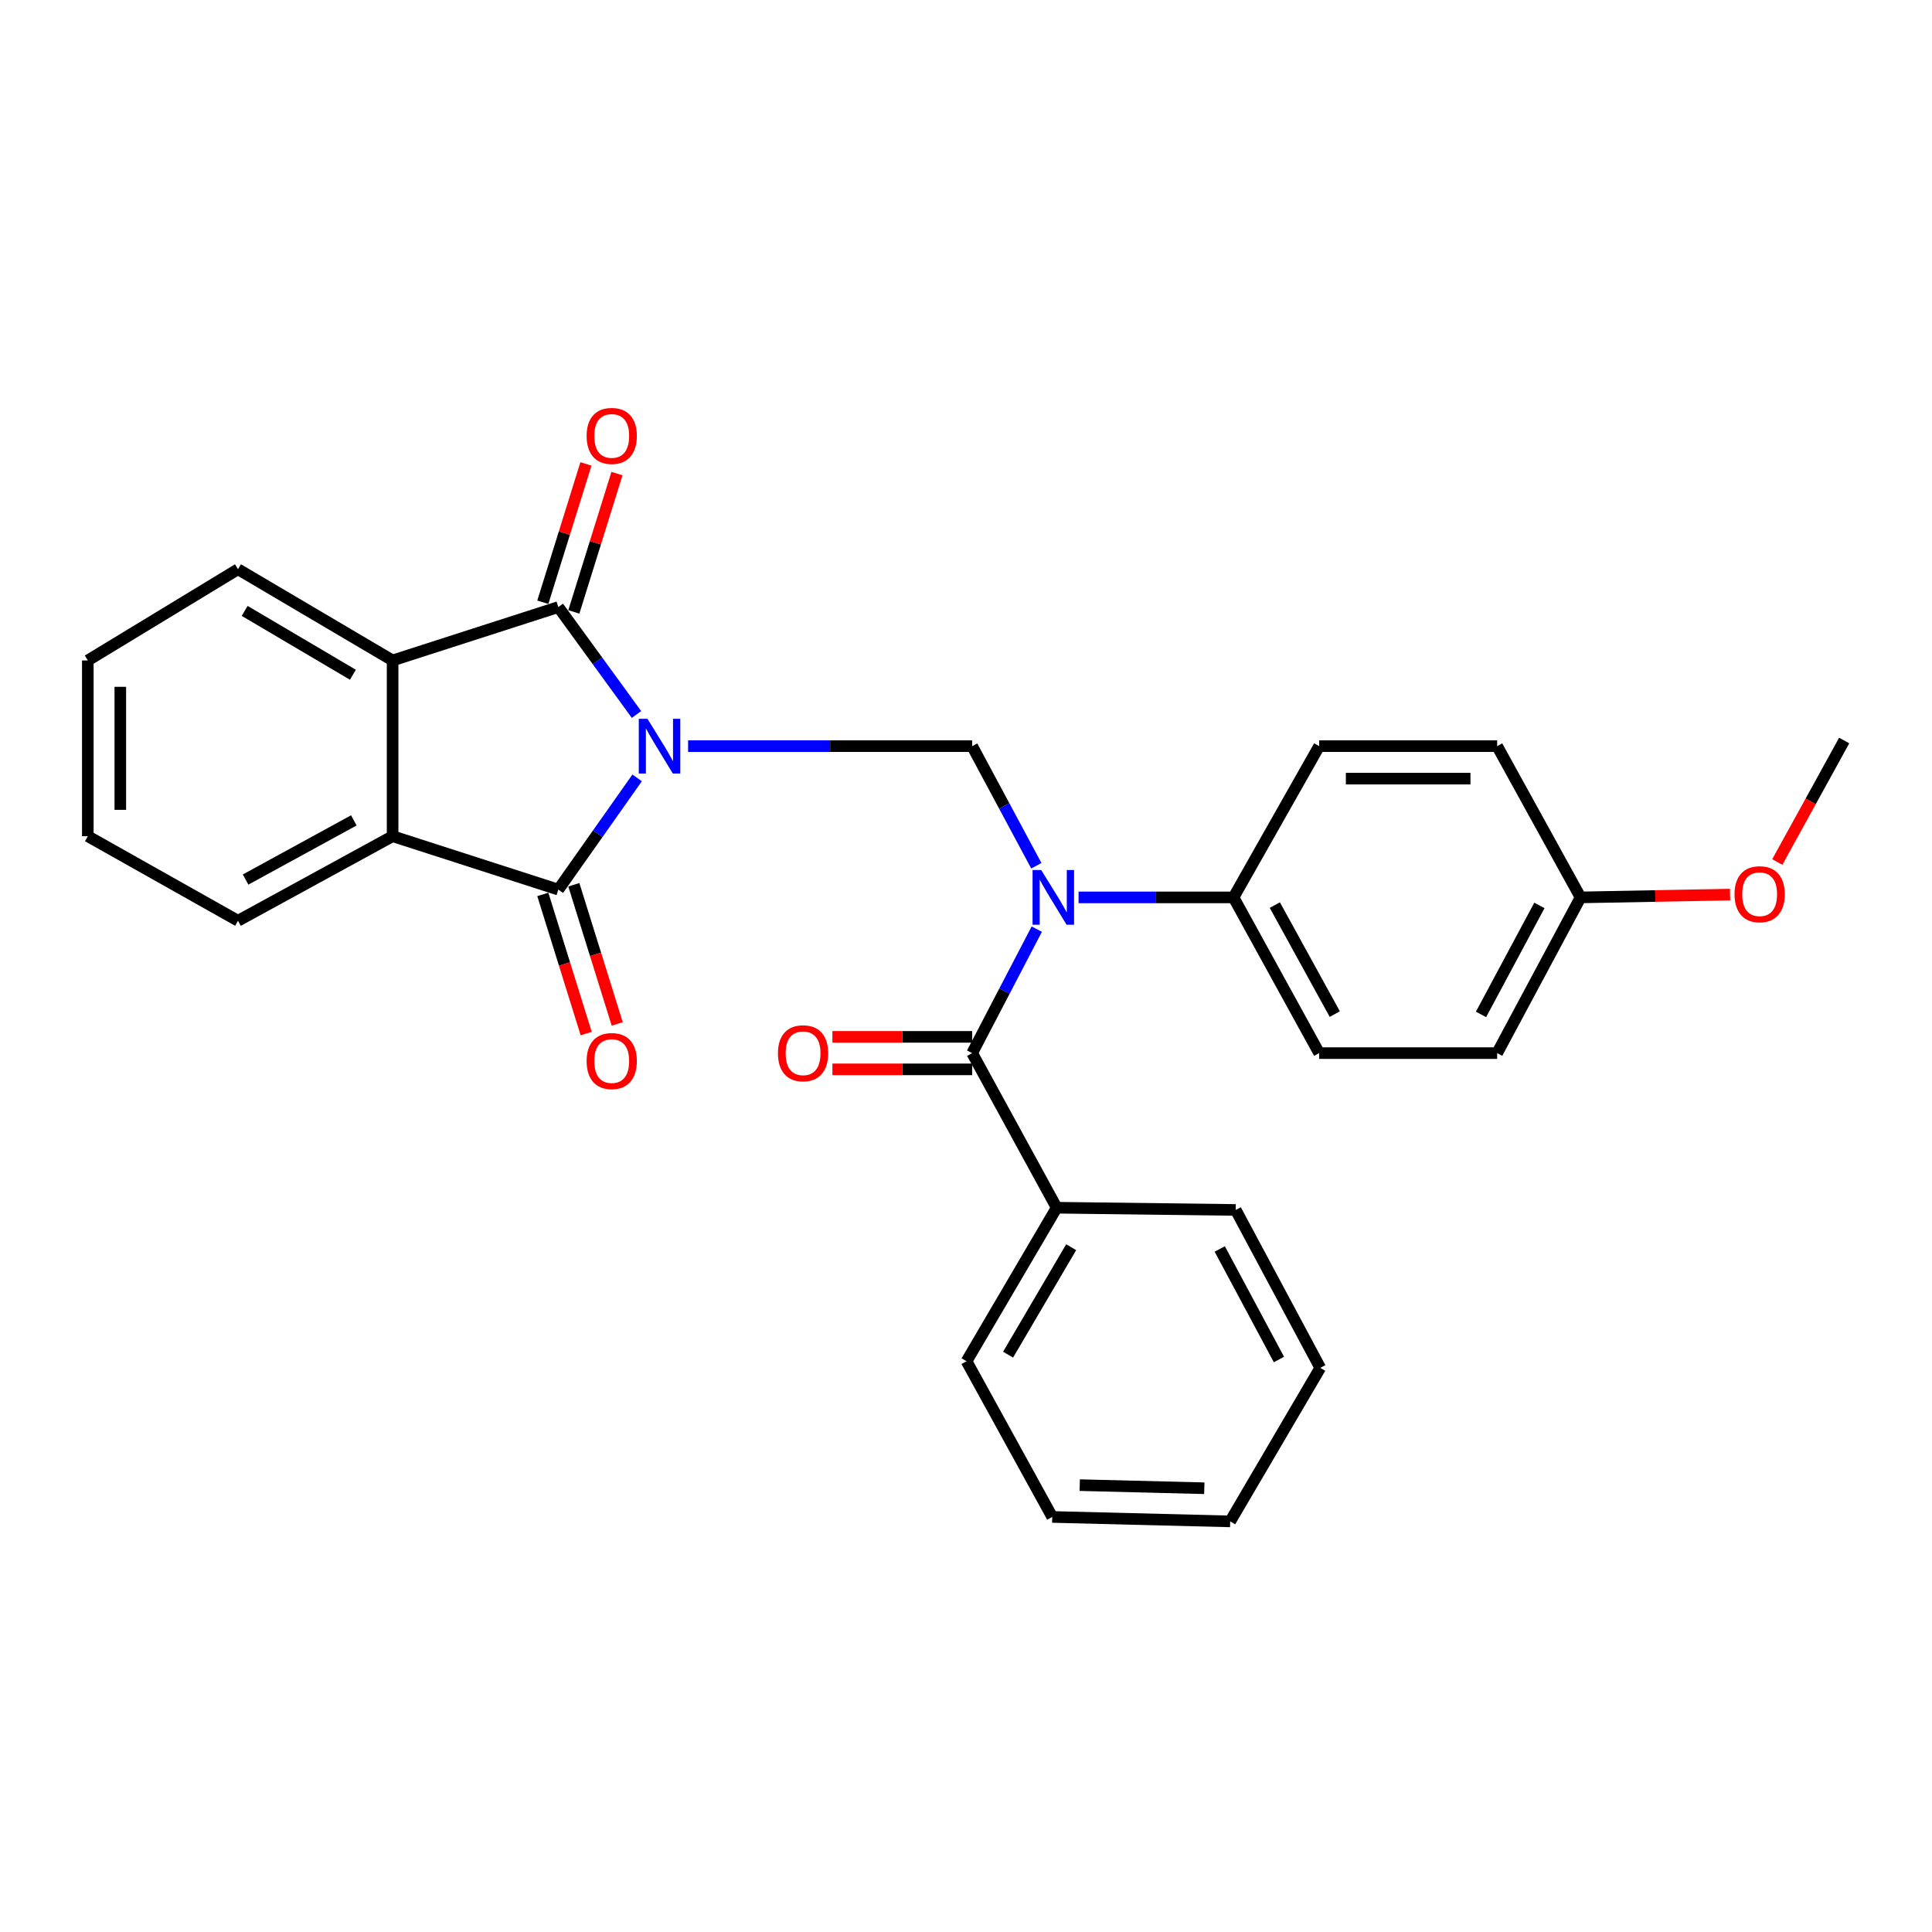 <?xml version='1.0' encoding='iso-8859-1'?>
<svg version='1.1' baseProfile='full'
              xmlns='http://www.w3.org/2000/svg'
                      xmlns:rdkit='http://www.rdkit.org/xml'
                      xmlns:xlink='http://www.w3.org/1999/xlink'
                  xml:space='preserve'
width='1000px' height='1000px' viewBox='0 0 1000 1000'>
<!-- END OF HEADER -->
<rect style='opacity:1.0;fill:#FFFFFF;stroke:none' width='1000' height='1000' x='0' y='0'> </rect>
<path class='bond-0' d='M 329.783,402.633 L 309.389,431.544' style='fill:none;fill-rule:evenodd;stroke:#0000FF;stroke-width:6px;stroke-linecap:butt;stroke-linejoin:miter;stroke-opacity:1' />
<path class='bond-0' d='M 309.389,431.544 L 288.994,460.455' style='fill:none;fill-rule:evenodd;stroke:#000000;stroke-width:6px;stroke-linecap:butt;stroke-linejoin:miter;stroke-opacity:1' />
<path class='bond-1' d='M 329.451,369.816 L 309.223,342.017' style='fill:none;fill-rule:evenodd;stroke:#0000FF;stroke-width:6px;stroke-linecap:butt;stroke-linejoin:miter;stroke-opacity:1' />
<path class='bond-1' d='M 309.223,342.017 L 288.994,314.219' style='fill:none;fill-rule:evenodd;stroke:#000000;stroke-width:6px;stroke-linecap:butt;stroke-linejoin:miter;stroke-opacity:1' />
<path class='bond-2' d='M 356.16,386.201 L 429.673,386.201' style='fill:none;fill-rule:evenodd;stroke:#0000FF;stroke-width:6px;stroke-linecap:butt;stroke-linejoin:miter;stroke-opacity:1' />
<path class='bond-2' d='M 429.673,386.201 L 503.186,386.201' style='fill:none;fill-rule:evenodd;stroke:#000000;stroke-width:6px;stroke-linecap:butt;stroke-linejoin:miter;stroke-opacity:1' />
<path class='bond-6' d='M 288.994,460.455 L 203.211,432.816' style='fill:none;fill-rule:evenodd;stroke:#000000;stroke-width:6px;stroke-linecap:butt;stroke-linejoin:miter;stroke-opacity:1' />
<path class='bond-8' d='M 280.966,462.957 L 292.192,498.971' style='fill:none;fill-rule:evenodd;stroke:#000000;stroke-width:6px;stroke-linecap:butt;stroke-linejoin:miter;stroke-opacity:1' />
<path class='bond-8' d='M 292.192,498.971 L 303.417,534.985' style='fill:none;fill-rule:evenodd;stroke:#FF0000;stroke-width:6px;stroke-linecap:butt;stroke-linejoin:miter;stroke-opacity:1' />
<path class='bond-8' d='M 297.023,457.952 L 308.248,493.967' style='fill:none;fill-rule:evenodd;stroke:#000000;stroke-width:6px;stroke-linecap:butt;stroke-linejoin:miter;stroke-opacity:1' />
<path class='bond-8' d='M 308.248,493.967 L 319.474,529.981' style='fill:none;fill-rule:evenodd;stroke:#FF0000;stroke-width:6px;stroke-linecap:butt;stroke-linejoin:miter;stroke-opacity:1' />
<path class='bond-5' d='M 288.994,314.219 L 203.211,341.848' style='fill:none;fill-rule:evenodd;stroke:#000000;stroke-width:6px;stroke-linecap:butt;stroke-linejoin:miter;stroke-opacity:1' />
<path class='bond-9' d='M 297.023,316.721 L 308.18,280.927' style='fill:none;fill-rule:evenodd;stroke:#000000;stroke-width:6px;stroke-linecap:butt;stroke-linejoin:miter;stroke-opacity:1' />
<path class='bond-9' d='M 308.18,280.927 L 319.337,245.133' style='fill:none;fill-rule:evenodd;stroke:#FF0000;stroke-width:6px;stroke-linecap:butt;stroke-linejoin:miter;stroke-opacity:1' />
<path class='bond-9' d='M 280.966,311.716 L 292.123,275.922' style='fill:none;fill-rule:evenodd;stroke:#000000;stroke-width:6px;stroke-linecap:butt;stroke-linejoin:miter;stroke-opacity:1' />
<path class='bond-9' d='M 292.123,275.922 L 303.28,240.128' style='fill:none;fill-rule:evenodd;stroke:#FF0000;stroke-width:6px;stroke-linecap:butt;stroke-linejoin:miter;stroke-opacity:1' />
<path class='bond-3' d='M 503.186,386.201 L 519.796,417.156' style='fill:none;fill-rule:evenodd;stroke:#000000;stroke-width:6px;stroke-linecap:butt;stroke-linejoin:miter;stroke-opacity:1' />
<path class='bond-3' d='M 519.796,417.156 L 536.405,448.11' style='fill:none;fill-rule:evenodd;stroke:#0000FF;stroke-width:6px;stroke-linecap:butt;stroke-linejoin:miter;stroke-opacity:1' />
<path class='bond-4' d='M 536.63,480.923 L 519.908,513.006' style='fill:none;fill-rule:evenodd;stroke:#0000FF;stroke-width:6px;stroke-linecap:butt;stroke-linejoin:miter;stroke-opacity:1' />
<path class='bond-4' d='M 519.908,513.006 L 503.186,545.089' style='fill:none;fill-rule:evenodd;stroke:#000000;stroke-width:6px;stroke-linecap:butt;stroke-linejoin:miter;stroke-opacity:1' />
<path class='bond-7' d='M 558.266,464.491 L 598.364,464.491' style='fill:none;fill-rule:evenodd;stroke:#0000FF;stroke-width:6px;stroke-linecap:butt;stroke-linejoin:miter;stroke-opacity:1' />
<path class='bond-7' d='M 598.364,464.491 L 638.462,464.491' style='fill:none;fill-rule:evenodd;stroke:#000000;stroke-width:6px;stroke-linecap:butt;stroke-linejoin:miter;stroke-opacity:1' />
<path class='bond-10' d='M 503.186,536.679 L 467.02,536.679' style='fill:none;fill-rule:evenodd;stroke:#000000;stroke-width:6px;stroke-linecap:butt;stroke-linejoin:miter;stroke-opacity:1' />
<path class='bond-10' d='M 467.02,536.679 L 430.853,536.679' style='fill:none;fill-rule:evenodd;stroke:#FF0000;stroke-width:6px;stroke-linecap:butt;stroke-linejoin:miter;stroke-opacity:1' />
<path class='bond-10' d='M 503.186,553.498 L 467.02,553.498' style='fill:none;fill-rule:evenodd;stroke:#000000;stroke-width:6px;stroke-linecap:butt;stroke-linejoin:miter;stroke-opacity:1' />
<path class='bond-10' d='M 467.02,553.498 L 430.853,553.498' style='fill:none;fill-rule:evenodd;stroke:#FF0000;stroke-width:6px;stroke-linecap:butt;stroke-linejoin:miter;stroke-opacity:1' />
<path class='bond-11' d='M 503.186,545.089 L 546.933,625.116' style='fill:none;fill-rule:evenodd;stroke:#000000;stroke-width:6px;stroke-linecap:butt;stroke-linejoin:miter;stroke-opacity:1' />
<path class='bond-18' d='M 203.211,341.848 L 123.184,294.635' style='fill:none;fill-rule:evenodd;stroke:#000000;stroke-width:6px;stroke-linecap:butt;stroke-linejoin:miter;stroke-opacity:1' />
<path class='bond-18' d='M 182.661,349.251 L 126.642,316.202' style='fill:none;fill-rule:evenodd;stroke:#000000;stroke-width:6px;stroke-linecap:butt;stroke-linejoin:miter;stroke-opacity:1' />
<path class='bond-28' d='M 203.211,341.848 L 203.211,432.816' style='fill:none;fill-rule:evenodd;stroke:#000000;stroke-width:6px;stroke-linecap:butt;stroke-linejoin:miter;stroke-opacity:1' />
<path class='bond-17' d='M 203.211,432.816 L 123.184,476.582' style='fill:none;fill-rule:evenodd;stroke:#000000;stroke-width:6px;stroke-linecap:butt;stroke-linejoin:miter;stroke-opacity:1' />
<path class='bond-17' d='M 183.137,424.625 L 127.118,455.261' style='fill:none;fill-rule:evenodd;stroke:#000000;stroke-width:6px;stroke-linecap:butt;stroke-linejoin:miter;stroke-opacity:1' />
<path class='bond-12' d='M 638.462,464.491 L 682.797,545.089' style='fill:none;fill-rule:evenodd;stroke:#000000;stroke-width:6px;stroke-linecap:butt;stroke-linejoin:miter;stroke-opacity:1' />
<path class='bond-12' d='M 659.849,468.475 L 690.883,524.893' style='fill:none;fill-rule:evenodd;stroke:#000000;stroke-width:6px;stroke-linecap:butt;stroke-linejoin:miter;stroke-opacity:1' />
<path class='bond-13' d='M 638.462,464.491 L 682.797,386.201' style='fill:none;fill-rule:evenodd;stroke:#000000;stroke-width:6px;stroke-linecap:butt;stroke-linejoin:miter;stroke-opacity:1' />
<path class='bond-20' d='M 546.933,625.116 L 500.28,704.574' style='fill:none;fill-rule:evenodd;stroke:#000000;stroke-width:6px;stroke-linecap:butt;stroke-linejoin:miter;stroke-opacity:1' />
<path class='bond-20' d='M 554.438,645.55 L 521.781,701.171' style='fill:none;fill-rule:evenodd;stroke:#000000;stroke-width:6px;stroke-linecap:butt;stroke-linejoin:miter;stroke-opacity:1' />
<path class='bond-21' d='M 546.933,625.116 L 639.611,626.265' style='fill:none;fill-rule:evenodd;stroke:#000000;stroke-width:6px;stroke-linecap:butt;stroke-linejoin:miter;stroke-opacity:1' />
<path class='bond-15' d='M 682.797,545.089 L 774.925,545.089' style='fill:none;fill-rule:evenodd;stroke:#000000;stroke-width:6px;stroke-linecap:butt;stroke-linejoin:miter;stroke-opacity:1' />
<path class='bond-16' d='M 682.797,386.201 L 774.925,386.201' style='fill:none;fill-rule:evenodd;stroke:#000000;stroke-width:6px;stroke-linecap:butt;stroke-linejoin:miter;stroke-opacity:1' />
<path class='bond-16' d='M 696.617,403.02 L 761.106,403.02' style='fill:none;fill-rule:evenodd;stroke:#000000;stroke-width:6px;stroke-linecap:butt;stroke-linejoin:miter;stroke-opacity:1' />
<path class='bond-14' d='M 818.092,464.491 L 774.925,386.201' style='fill:none;fill-rule:evenodd;stroke:#000000;stroke-width:6px;stroke-linecap:butt;stroke-linejoin:miter;stroke-opacity:1' />
<path class='bond-19' d='M 818.092,464.491 L 856.782,463.77' style='fill:none;fill-rule:evenodd;stroke:#000000;stroke-width:6px;stroke-linecap:butt;stroke-linejoin:miter;stroke-opacity:1' />
<path class='bond-19' d='M 856.782,463.77 L 895.472,463.048' style='fill:none;fill-rule:evenodd;stroke:#FF0000;stroke-width:6px;stroke-linecap:butt;stroke-linejoin:miter;stroke-opacity:1' />
<path class='bond-30' d='M 818.092,464.491 L 774.925,545.089' style='fill:none;fill-rule:evenodd;stroke:#000000;stroke-width:6px;stroke-linecap:butt;stroke-linejoin:miter;stroke-opacity:1' />
<path class='bond-30' d='M 796.791,468.64 L 766.574,525.058' style='fill:none;fill-rule:evenodd;stroke:#000000;stroke-width:6px;stroke-linecap:butt;stroke-linejoin:miter;stroke-opacity:1' />
<path class='bond-24' d='M 123.184,476.582 L 45.455,432.816' style='fill:none;fill-rule:evenodd;stroke:#000000;stroke-width:6px;stroke-linecap:butt;stroke-linejoin:miter;stroke-opacity:1' />
<path class='bond-23' d='M 123.184,294.635 L 45.455,341.848' style='fill:none;fill-rule:evenodd;stroke:#000000;stroke-width:6px;stroke-linecap:butt;stroke-linejoin:miter;stroke-opacity:1' />
<path class='bond-22' d='M 919.923,446.175 L 937.234,414.735' style='fill:none;fill-rule:evenodd;stroke:#FF0000;stroke-width:6px;stroke-linecap:butt;stroke-linejoin:miter;stroke-opacity:1' />
<path class='bond-22' d='M 937.234,414.735 L 954.545,383.296' style='fill:none;fill-rule:evenodd;stroke:#000000;stroke-width:6px;stroke-linecap:butt;stroke-linejoin:miter;stroke-opacity:1' />
<path class='bond-25' d='M 500.28,704.574 L 544.634,785.171' style='fill:none;fill-rule:evenodd;stroke:#000000;stroke-width:6px;stroke-linecap:butt;stroke-linejoin:miter;stroke-opacity:1' />
<path class='bond-26' d='M 639.611,626.265 L 683.367,708.012' style='fill:none;fill-rule:evenodd;stroke:#000000;stroke-width:6px;stroke-linecap:butt;stroke-linejoin:miter;stroke-opacity:1' />
<path class='bond-26' d='M 631.347,646.464 L 661.976,703.687' style='fill:none;fill-rule:evenodd;stroke:#000000;stroke-width:6px;stroke-linecap:butt;stroke-linejoin:miter;stroke-opacity:1' />
<path class='bond-29' d='M 45.455,341.848 L 45.455,432.816' style='fill:none;fill-rule:evenodd;stroke:#000000;stroke-width:6px;stroke-linecap:butt;stroke-linejoin:miter;stroke-opacity:1' />
<path class='bond-29' d='M 62.273,355.493 L 62.273,419.171' style='fill:none;fill-rule:evenodd;stroke:#000000;stroke-width:6px;stroke-linecap:butt;stroke-linejoin:miter;stroke-opacity:1' />
<path class='bond-31' d='M 544.634,785.171 L 636.743,787.47' style='fill:none;fill-rule:evenodd;stroke:#000000;stroke-width:6px;stroke-linecap:butt;stroke-linejoin:miter;stroke-opacity:1' />
<path class='bond-31' d='M 558.87,768.703 L 623.346,770.312' style='fill:none;fill-rule:evenodd;stroke:#000000;stroke-width:6px;stroke-linecap:butt;stroke-linejoin:miter;stroke-opacity:1' />
<path class='bond-27' d='M 683.367,708.012 L 636.743,787.47' style='fill:none;fill-rule:evenodd;stroke:#000000;stroke-width:6px;stroke-linecap:butt;stroke-linejoin:miter;stroke-opacity:1' />
<path  class='atom-0' d='M 335.114 372.041
L 344.394 387.041
Q 345.314 388.521, 346.794 391.201
Q 348.274 393.881, 348.354 394.041
L 348.354 372.041
L 352.114 372.041
L 352.114 400.361
L 348.234 400.361
L 338.274 383.961
Q 337.114 382.041, 335.874 379.841
Q 334.674 377.641, 334.314 376.961
L 334.314 400.361
L 330.634 400.361
L 330.634 372.041
L 335.114 372.041
' fill='#0000FF'/>
<path  class='atom-4' d='M 538.935 450.331
L 548.215 465.331
Q 549.135 466.811, 550.615 469.491
Q 552.095 472.171, 552.175 472.331
L 552.175 450.331
L 555.935 450.331
L 555.935 478.651
L 552.055 478.651
L 542.095 462.251
Q 540.935 460.331, 539.695 458.131
Q 538.495 455.931, 538.135 455.251
L 538.135 478.651
L 534.455 478.651
L 534.455 450.331
L 538.935 450.331
' fill='#0000FF'/>
<path  class='atom-9' d='M 303.633 549.205
Q 303.633 542.405, 306.993 538.605
Q 310.353 534.805, 316.633 534.805
Q 322.913 534.805, 326.273 538.605
Q 329.633 542.405, 329.633 549.205
Q 329.633 556.085, 326.233 560.005
Q 322.833 563.885, 316.633 563.885
Q 310.393 563.885, 306.993 560.005
Q 303.633 556.125, 303.633 549.205
M 316.633 560.685
Q 320.953 560.685, 323.273 557.805
Q 325.633 554.885, 325.633 549.205
Q 325.633 543.645, 323.273 540.845
Q 320.953 538.005, 316.633 538.005
Q 312.313 538.005, 309.953 540.805
Q 307.633 543.605, 307.633 549.205
Q 307.633 554.925, 309.953 557.805
Q 312.313 560.685, 316.633 560.685
' fill='#FF0000'/>
<path  class='atom-10' d='M 303.633 225.628
Q 303.633 218.828, 306.993 215.028
Q 310.353 211.228, 316.633 211.228
Q 322.913 211.228, 326.273 215.028
Q 329.633 218.828, 329.633 225.628
Q 329.633 232.508, 326.233 236.428
Q 322.833 240.308, 316.633 240.308
Q 310.393 240.308, 306.993 236.428
Q 303.633 232.548, 303.633 225.628
M 316.633 237.108
Q 320.953 237.108, 323.273 234.228
Q 325.633 231.308, 325.633 225.628
Q 325.633 220.068, 323.273 217.268
Q 320.953 214.428, 316.633 214.428
Q 312.313 214.428, 309.953 217.228
Q 307.633 220.028, 307.633 225.628
Q 307.633 231.348, 309.953 234.228
Q 312.313 237.108, 316.633 237.108
' fill='#FF0000'/>
<path  class='atom-11' d='M 402.665 545.169
Q 402.665 538.369, 406.025 534.569
Q 409.385 530.769, 415.665 530.769
Q 421.945 530.769, 425.305 534.569
Q 428.665 538.369, 428.665 545.169
Q 428.665 552.049, 425.265 555.969
Q 421.865 559.849, 415.665 559.849
Q 409.425 559.849, 406.025 555.969
Q 402.665 552.089, 402.665 545.169
M 415.665 556.649
Q 419.985 556.649, 422.305 553.769
Q 424.665 550.849, 424.665 545.169
Q 424.665 539.609, 422.305 536.809
Q 419.985 533.969, 415.665 533.969
Q 411.345 533.969, 408.985 536.769
Q 406.665 539.569, 406.665 545.169
Q 406.665 550.889, 408.985 553.769
Q 411.345 556.649, 415.665 556.649
' fill='#FF0000'/>
<path  class='atom-20' d='M 897.79 462.843
Q 897.79 456.043, 901.15 452.243
Q 904.51 448.443, 910.79 448.443
Q 917.07 448.443, 920.43 452.243
Q 923.79 456.043, 923.79 462.843
Q 923.79 469.723, 920.39 473.643
Q 916.99 477.523, 910.79 477.523
Q 904.55 477.523, 901.15 473.643
Q 897.79 469.763, 897.79 462.843
M 910.79 474.323
Q 915.11 474.323, 917.43 471.443
Q 919.79 468.523, 919.79 462.843
Q 919.79 457.283, 917.43 454.483
Q 915.11 451.643, 910.79 451.643
Q 906.47 451.643, 904.11 454.443
Q 901.79 457.243, 901.79 462.843
Q 901.79 468.563, 904.11 471.443
Q 906.47 474.323, 910.79 474.323
' fill='#FF0000'/>
</svg>
